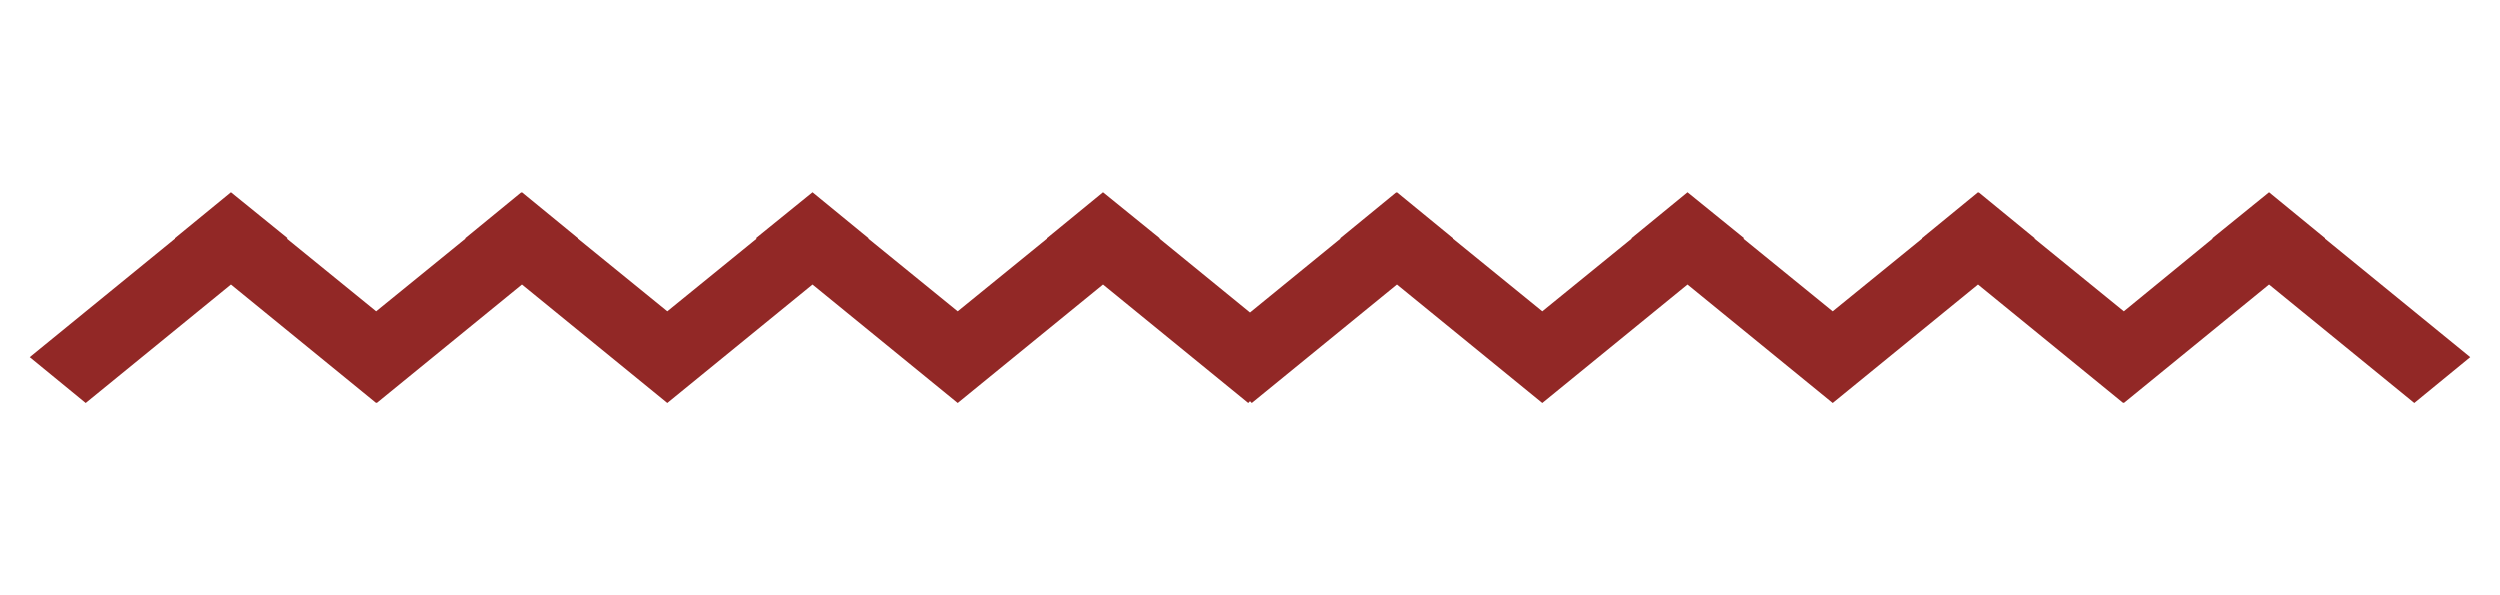 <?xml version="1.0" encoding="utf-8"?>
<!-- Generator: Adobe Illustrator 25.4.1, SVG Export Plug-In . SVG Version: 6.00 Build 0)  -->
<svg version="1.1" id="Ebene_1" xmlns="http://www.w3.org/2000/svg" xmlns:xlink="http://www.w3.org/1999/xlink" x="0px" y="0px"
	 viewBox="0 0 420 100" style="enable-background:new 0 0 420 100;" xml:space="preserve">
<style type="text/css">
	.st0{fill:#922826;}
</style>
<polygon class="st0" points="381.2,47.8 405.6,67.7 415,60 390.6,40.1 390.6,40 381.2,32.3 381.2,32.4 381.2,32.3 381.2,32.3 
	371.7,40 371.7,40.1 356.8,52.3 341.8,40.1 341.8,40 332.4,32.3 332.4,32.3 332.3,32.4 332.3,32.3 332.3,32.3 322.9,40 322.9,40.1 
	307.9,52.3 292.9,40.1 293,40 283.5,32.3 283.5,32.4 283.5,32.3 274.1,40 274.1,40.1 259.1,52.3 244.1,40.1 244.1,40 234.7,32.3 
	234.7,32.3 234.7,32.4 234.6,32.3 225.2,40 225.2,40.1 210,52.5 194.8,40.1 194.8,40 185.3,32.3 185.3,32.4 185.3,32.3 185.3,32.3 
	175.9,40 175.9,40.1 160.9,52.3 145.9,40.1 145.9,40 136.5,32.3 136.5,32.3 136.5,32.4 136.5,32.3 136.5,32.3 127,40 127.1,40.1 
	112.1,52.3 97.1,40.1 97.1,40 87.7,32.3 87.7,32.4 87.6,32.3 78.2,40 78.2,40.1 63.2,52.3 48.2,40.1 48.3,40 38.8,32.3 38.8,32.3 
	38.8,32.4 38.8,32.3 29.4,40 29.4,40.1 5,60 14.4,67.7 38.8,47.8 63.2,67.7 63.2,67.6 63.3,67.7 87.7,47.8 112.1,67.7 112.1,67.6 
	112.1,67.7 136.5,47.8 160.9,67.7 160.9,67.7 160.9,67.6 160.9,67.7 185.3,47.8 209.7,67.7 210,67.4 210.3,67.7 234.7,47.8 
	259.1,67.7 259.1,67.6 259.1,67.7 283.5,47.8 307.9,67.7 307.9,67.6 307.9,67.7 332.3,47.8 356.7,67.7 356.7,67.7 356.8,67.6 
	356.8,67.7 "/>
</svg>
